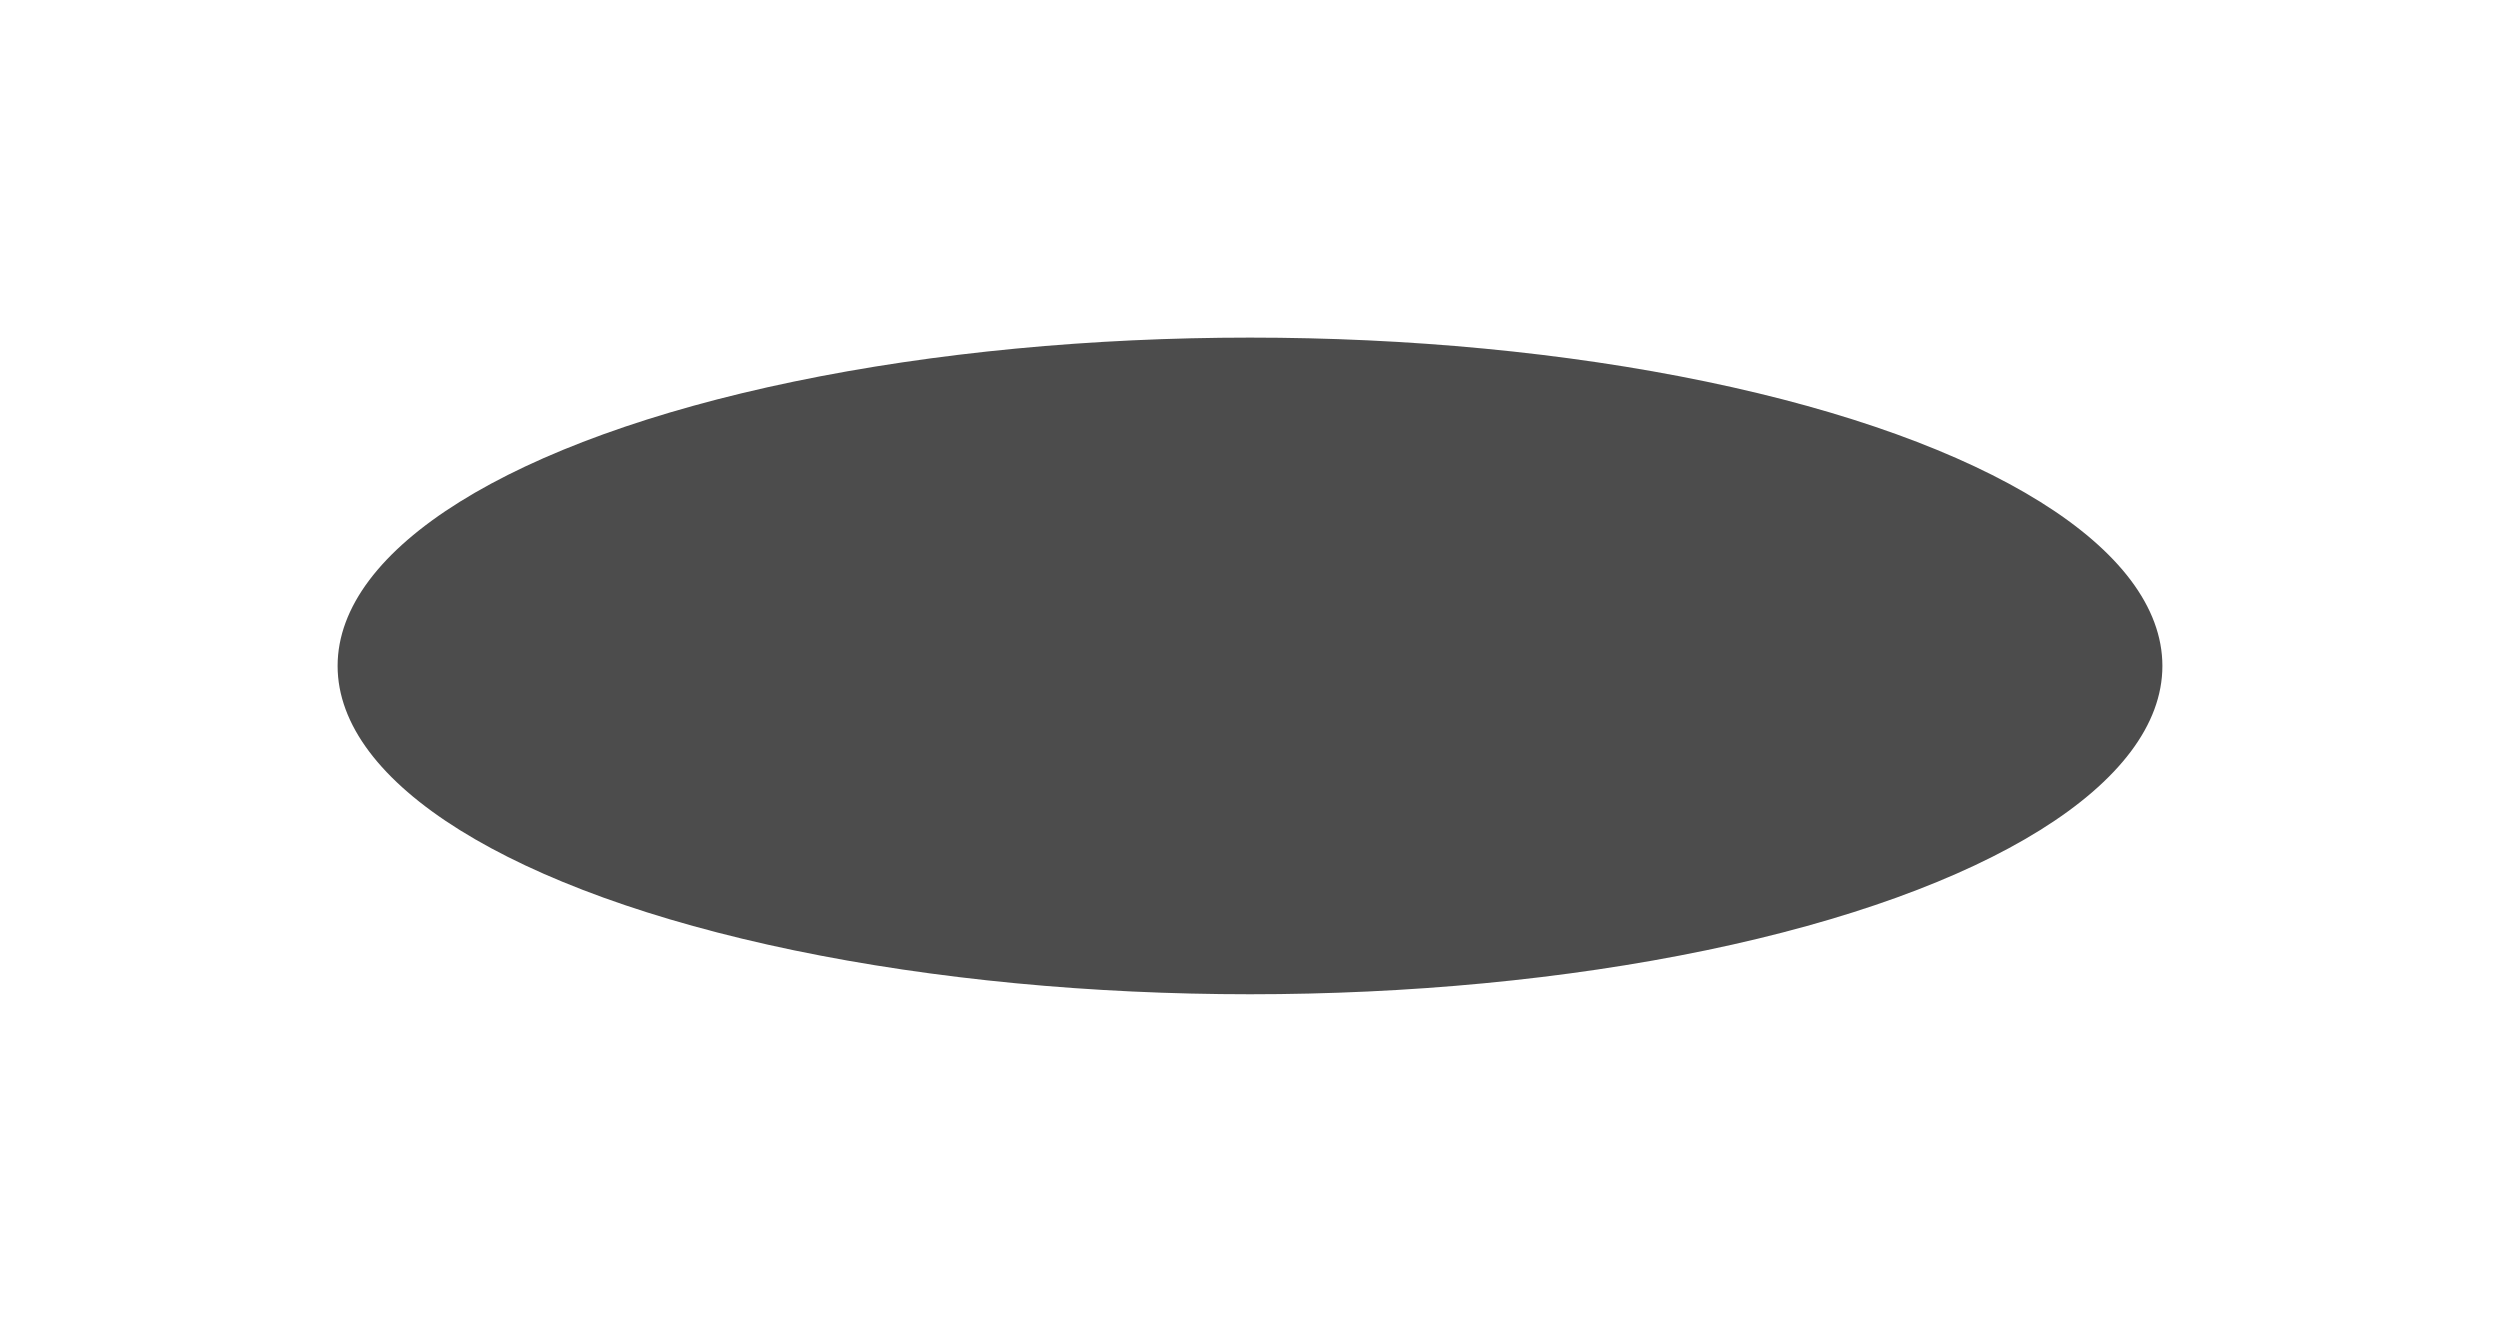 <?xml version="1.0" encoding="UTF-8"?> <svg xmlns="http://www.w3.org/2000/svg" width="1481" height="789" viewBox="0 0 1481 789" fill="none"> <g filter="url(#filter0_f_163_219)"> <ellipse cx="740.5" cy="394.5" rx="540.5" ry="194.5" fill="black" fill-opacity="0.7"></ellipse> </g> <defs> <filter id="filter0_f_163_219" x="0" y="0" width="1481" height="789" filterUnits="userSpaceOnUse" color-interpolation-filters="sRGB"> <feFlood flood-opacity="0" result="BackgroundImageFix"></feFlood> <feBlend mode="normal" in="SourceGraphic" in2="BackgroundImageFix" result="shape"></feBlend> <feGaussianBlur stdDeviation="100" result="effect1_foregroundBlur_163_219"></feGaussianBlur> </filter> </defs> </svg> 